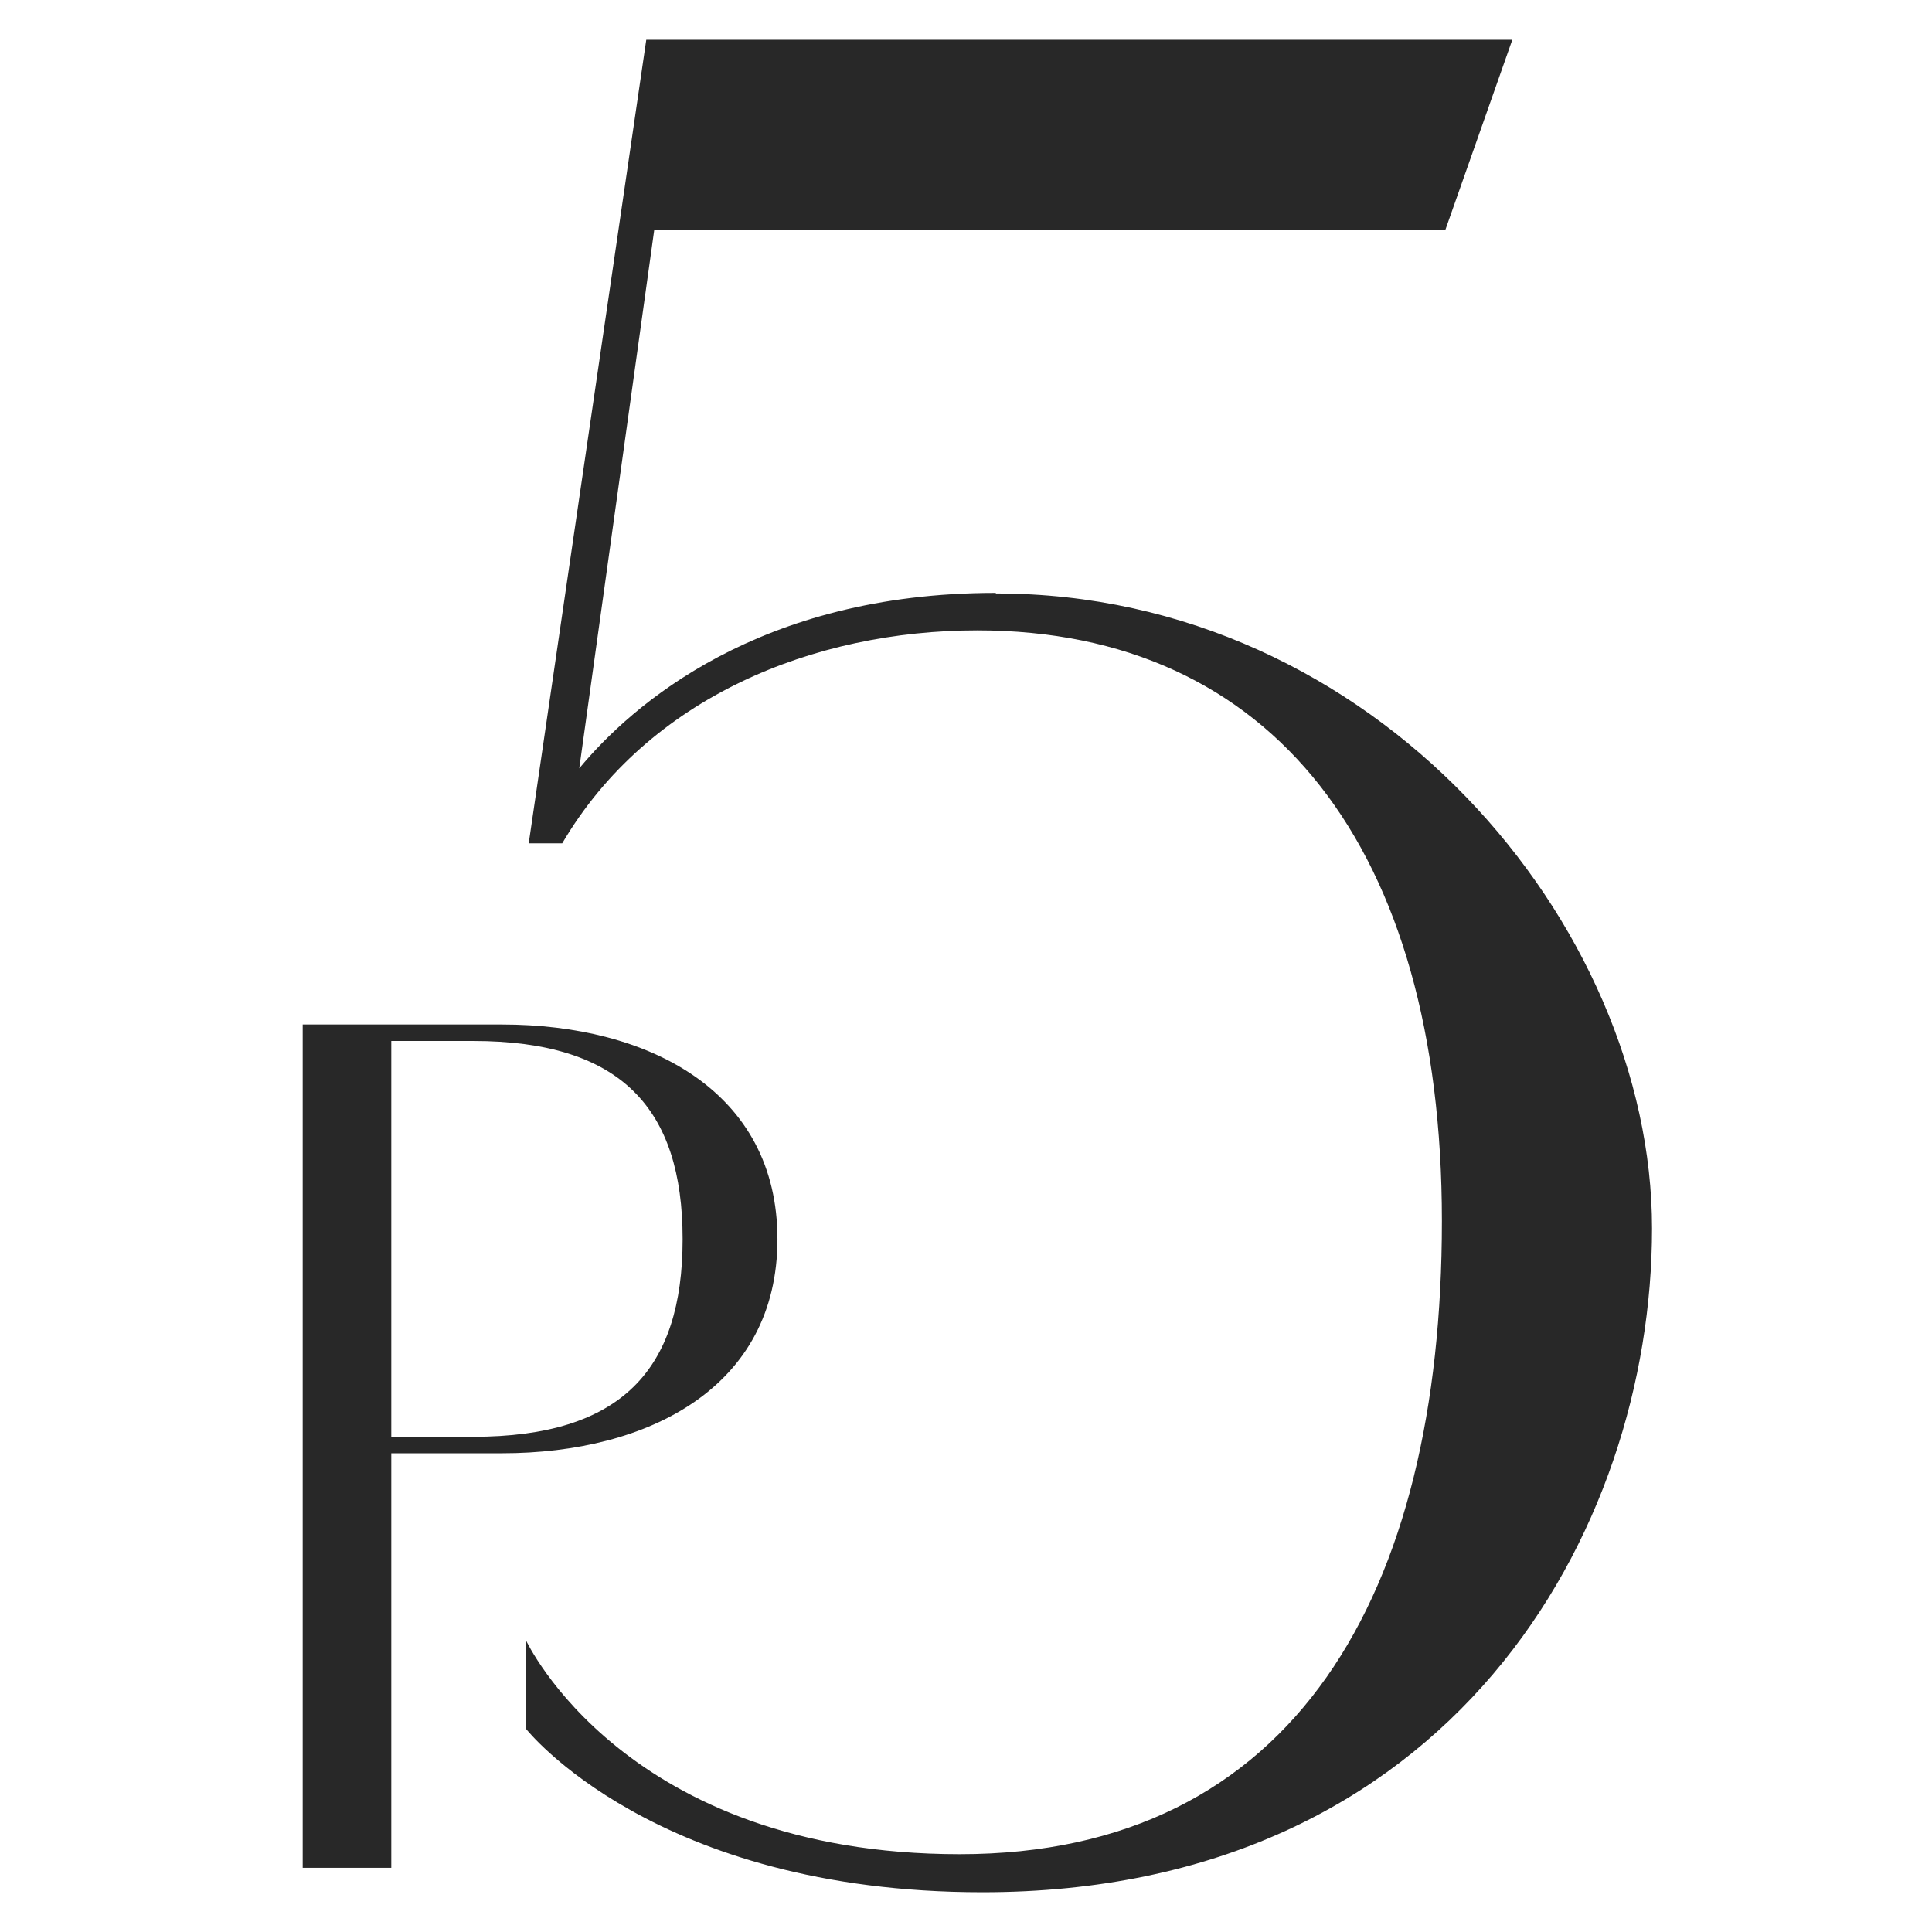 <svg viewBox="0 0 340.2 340.2" version="1.2" baseProfile="tiny" xmlns="http://www.w3.org/2000/svg">
  
  <g>
    <g id="Layer_1">
      <g>
        <path fill="#282828" d="M136.9,218.2c0-26-22.6-37.8-48.5-37.8h-35.1v148.5h15.6v-73h19.5c25.9,0,48.5-11.7,48.5-37.7ZM83.3,253h-14.4v-69.7h14.4c26.1,0,36.9,11.9,36.9,34.9s-10.8,34.8-36.9,34.8Z"></path>
        <path fill="#282828" d="M175.3,104.4c-41.7,0-64.1,19.8-73.3,30.9l13.2-94.8h139.3l11.8-33.5H113.8l-20.7,141.5h5.9c15.1-25.7,44.3-37.5,73.1-37.5,51.9,0,81.8,38.4,81.8,104s-25.9,111.5-84.9,111.5-76.4-37.7-76.4-37.7v15.6s22.6,28.8,80.4,28.8c82.5,0,117.9-63.4,117.9-116.9s-48.8-111.8-115.5-111.8Z"></path>
      </g>
    </g>
  </g>
</svg>